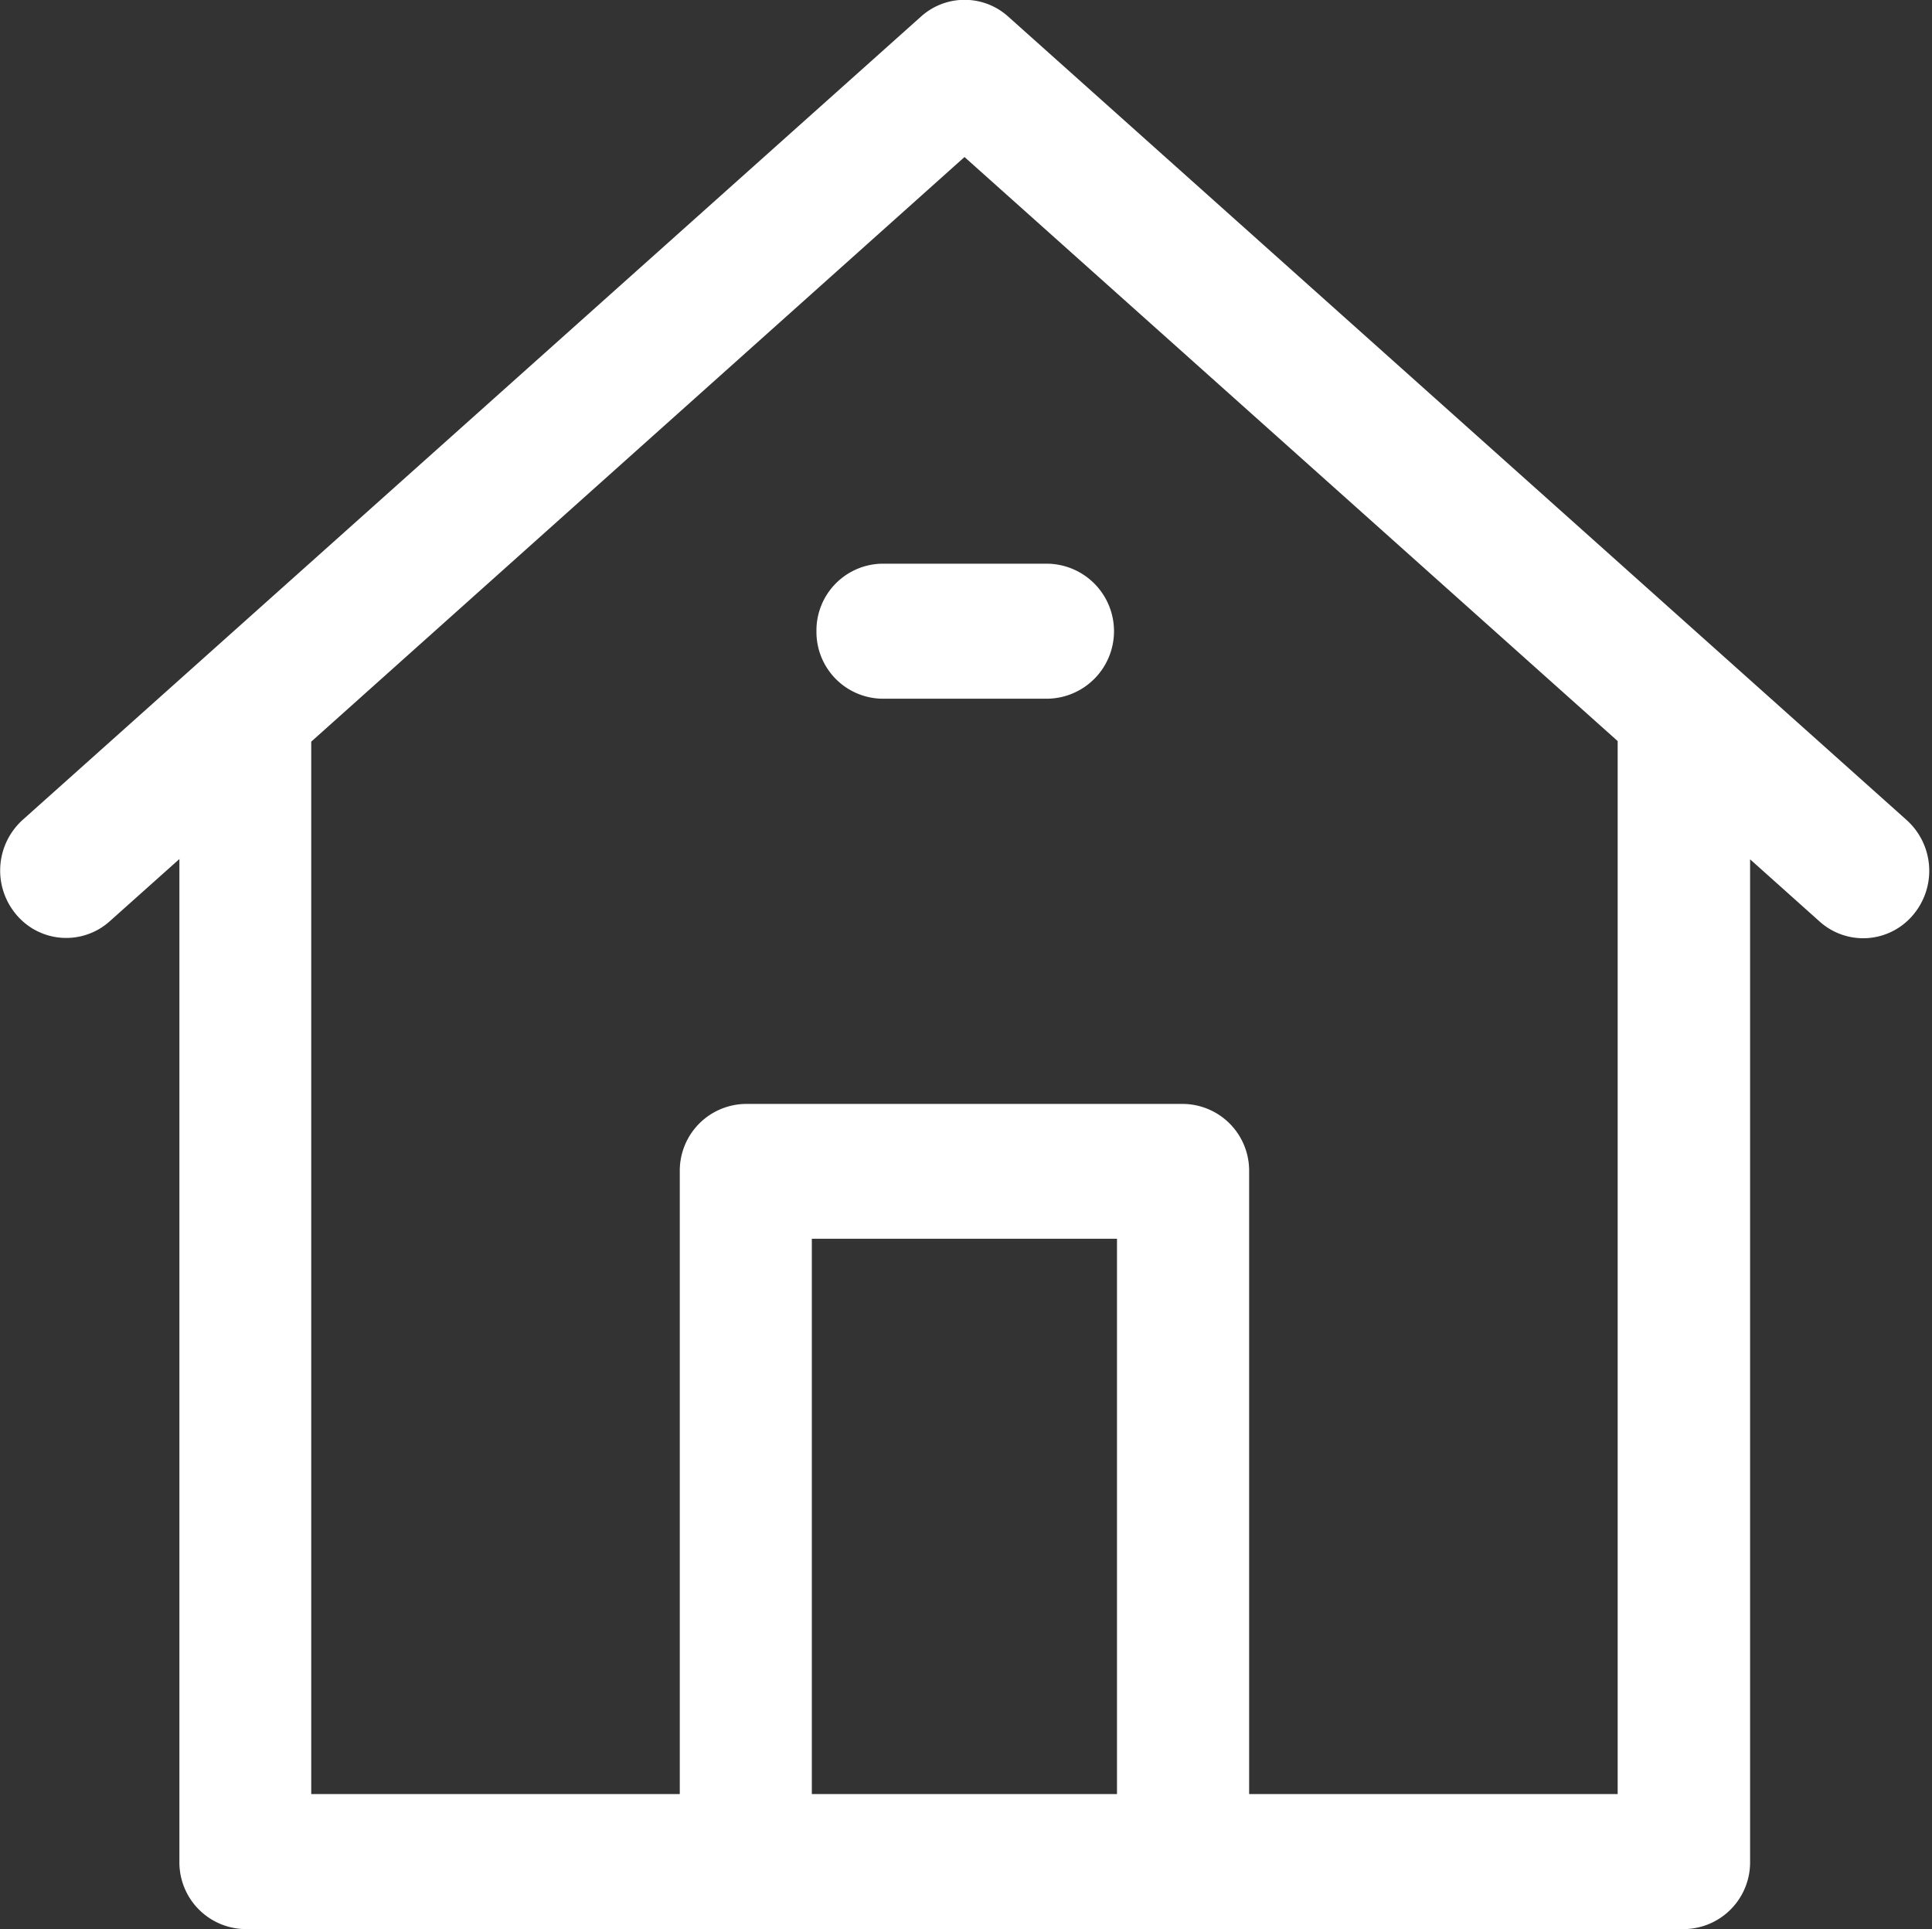 <svg xmlns="http://www.w3.org/2000/svg" width="20.031" height="20" viewBox="0 0 20.031 20">
  <rect x="0" y="0" width="20.031" height="20" fill="#333333" stroke="none"/>
  <defs>
    <style>
      .cls-1 {
        fill: #fff;
        fill-rule: evenodd;
      }
    </style>
  </defs>
  <path id="icon_nav01.svg" class="cls-1" d="M850.766,143.5l-9.315-8.33a0.675,0.675,0,0,0-.9,0l-9.316,8.33a0.708,0.708,0,0,0-.063.986,0.675,0.675,0,0,0,.966.065l0.722-.645V154.3a0.692,0.692,0,0,0,.685.7h14.915a0.692,0.692,0,0,0,.685-0.7V143.909l0.721,0.645a0.675,0.675,0,0,0,.966-0.065A0.708,0.708,0,0,0,850.766,143.5Zm-11.349,10.1v-5.757h3.164V153.6h-3.164Zm8.355-10.914V153.6h-3.821v-6.455a0.692,0.692,0,0,0-.685-0.7h-4.533a0.692,0.692,0,0,0-.685.7V153.6h-3.821V142.689s0,0,0,0L841,136.628l6.773,6.056v0Zm-8.307-1.142a0.692,0.692,0,0,0,.685.7h1.7a0.7,0.7,0,0,0,0-1.4h-1.7A0.692,0.692,0,0,0,839.465,141.547Z" transform="translate(-831 -135)"/>
</svg>
